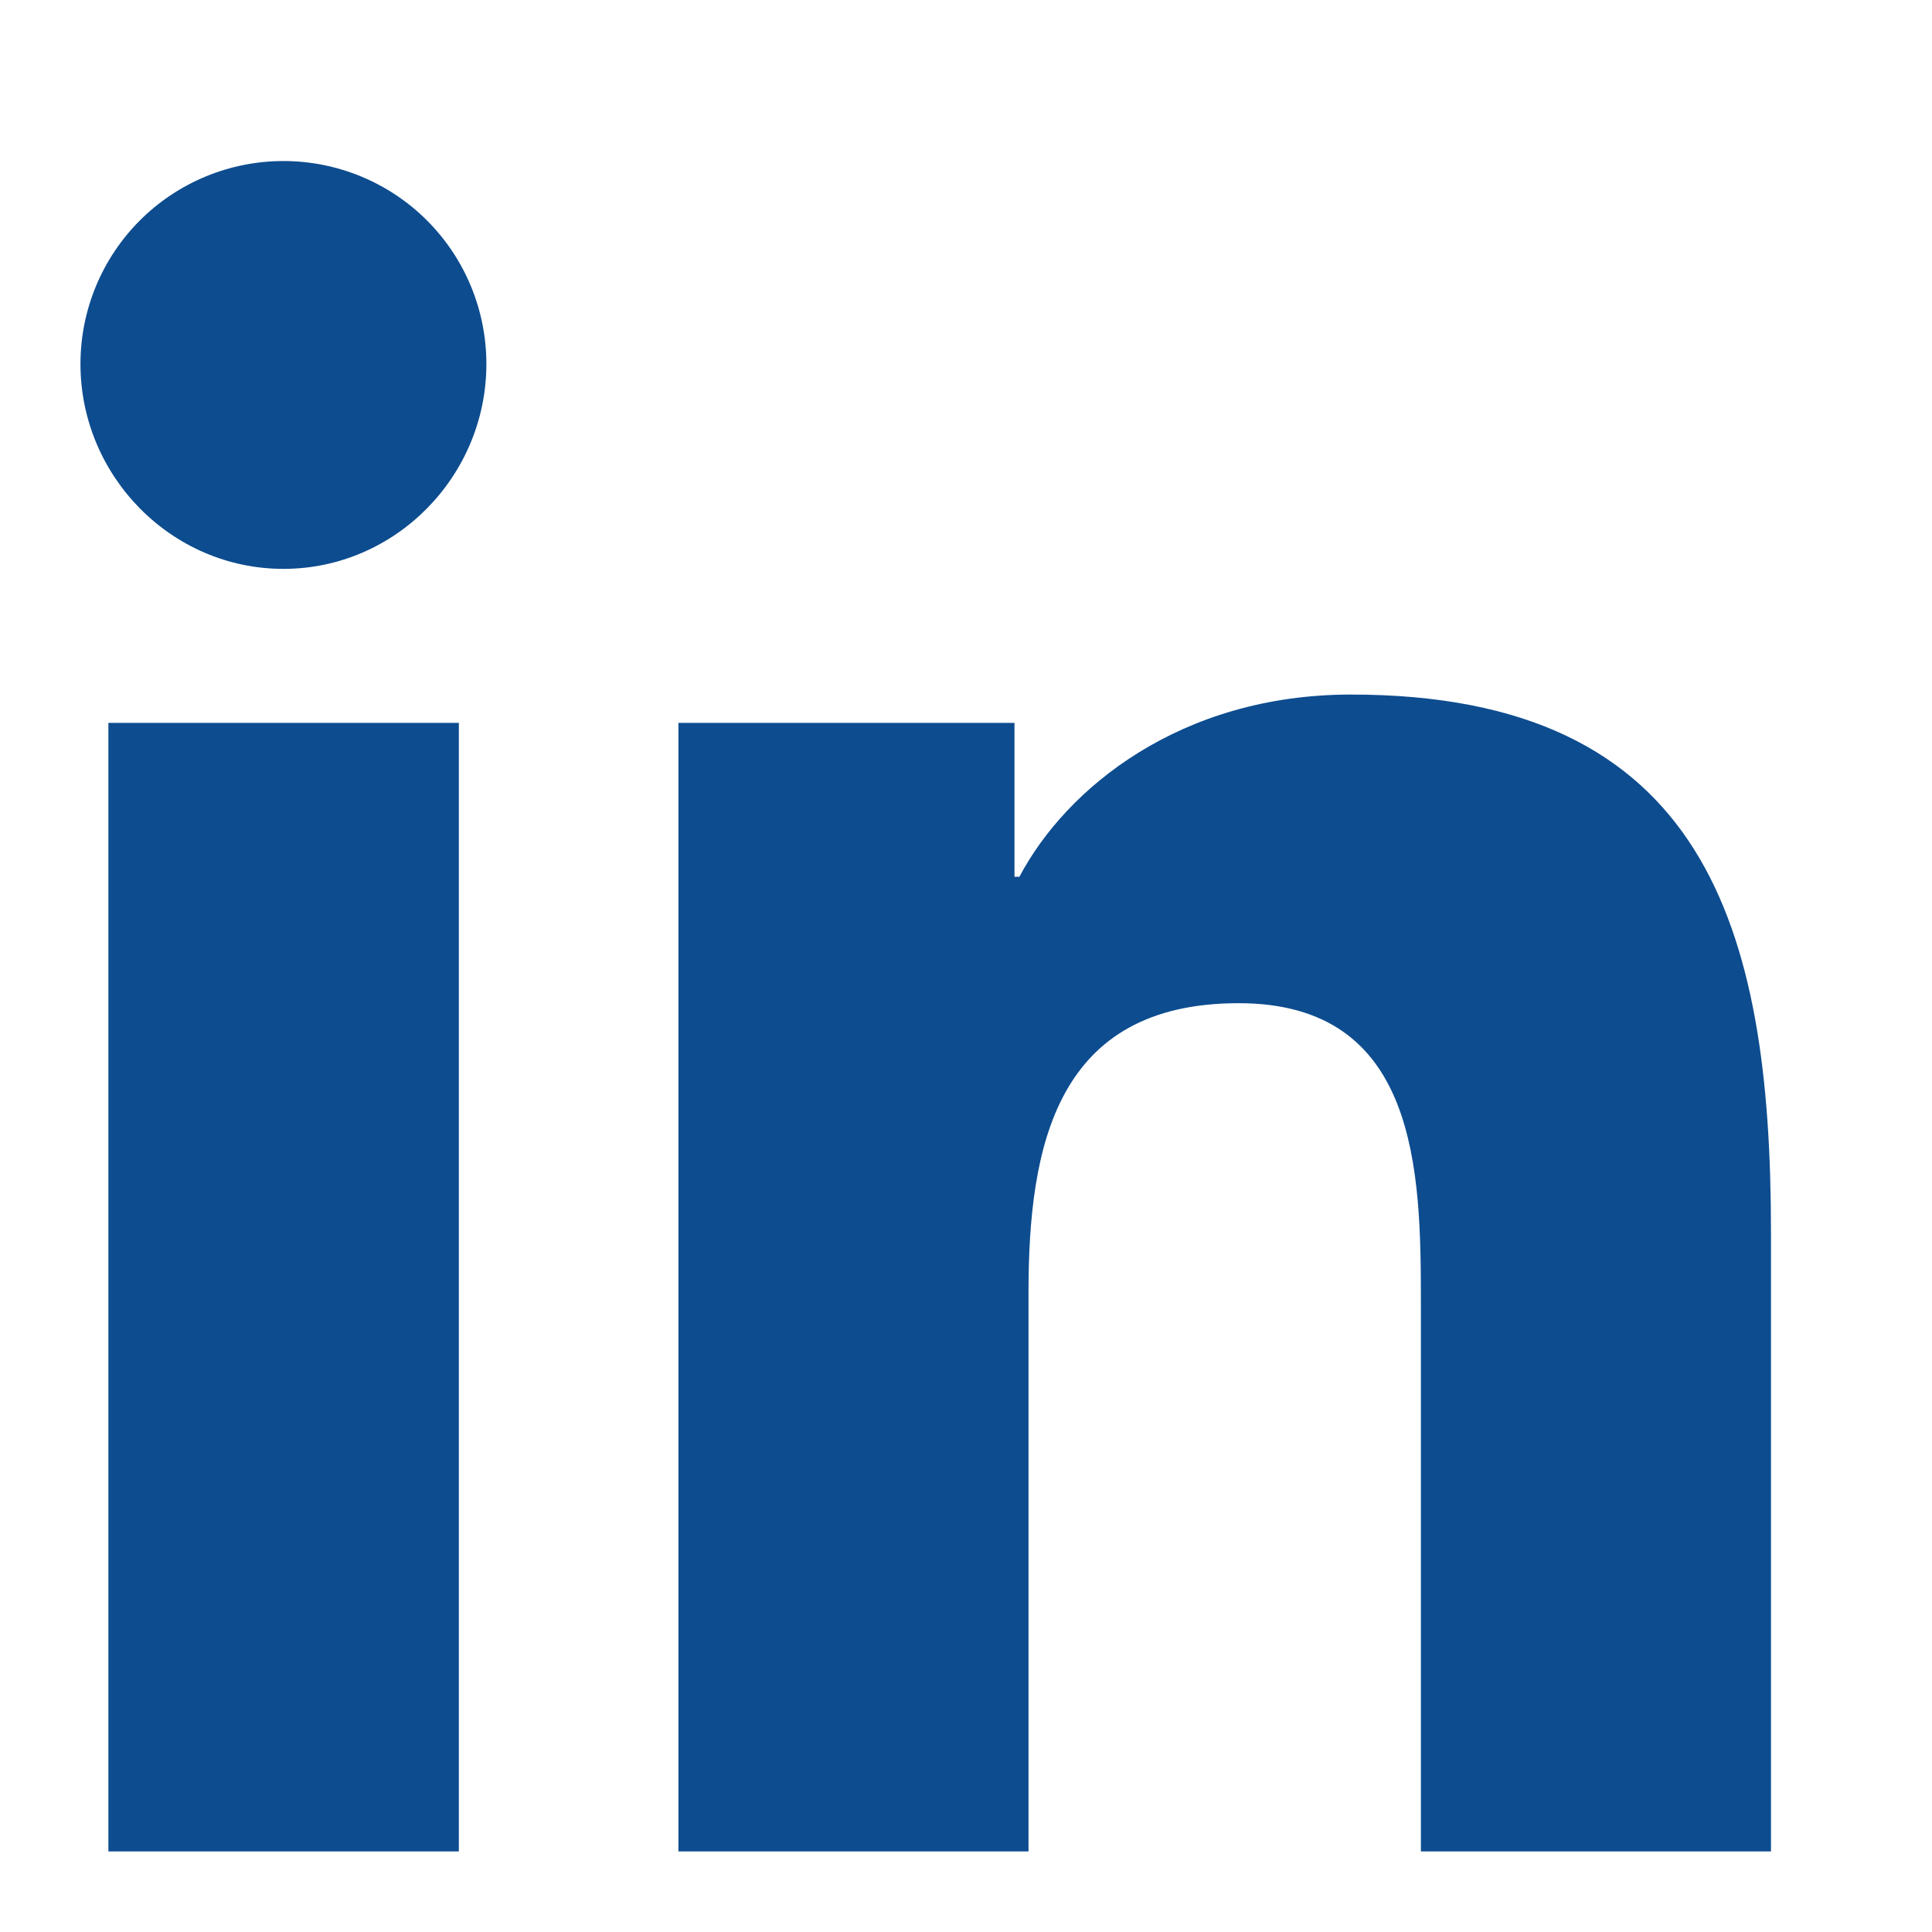 <svg xmlns="http://www.w3.org/2000/svg" width="20" height="20" viewBox="0 0 20 20" fill="none">
    <path d="M4.75 19.166H1.122V7.483H4.75V19.166ZM2.934 5.889C1.774 5.889 0.833 4.928 0.833 3.768C0.833 3.21 1.054 2.676 1.448 2.282C1.842 1.888 2.377 1.667 2.934 1.667C3.491 1.667 4.026 1.888 4.42 2.282C4.814 2.676 5.035 3.21 5.035 3.768C5.035 4.928 4.094 5.889 2.934 5.889ZM18.329 19.166H14.709V13.479C14.709 12.123 14.681 10.385 12.822 10.385C10.936 10.385 10.647 11.857 10.647 13.381V19.166H7.023V7.483H10.502V9.076H10.553C11.038 8.158 12.221 7.19 13.986 7.19C17.658 7.19 18.333 9.608 18.333 12.748V19.166H18.329Z" fill="#0D4C8F"/>
</svg>
